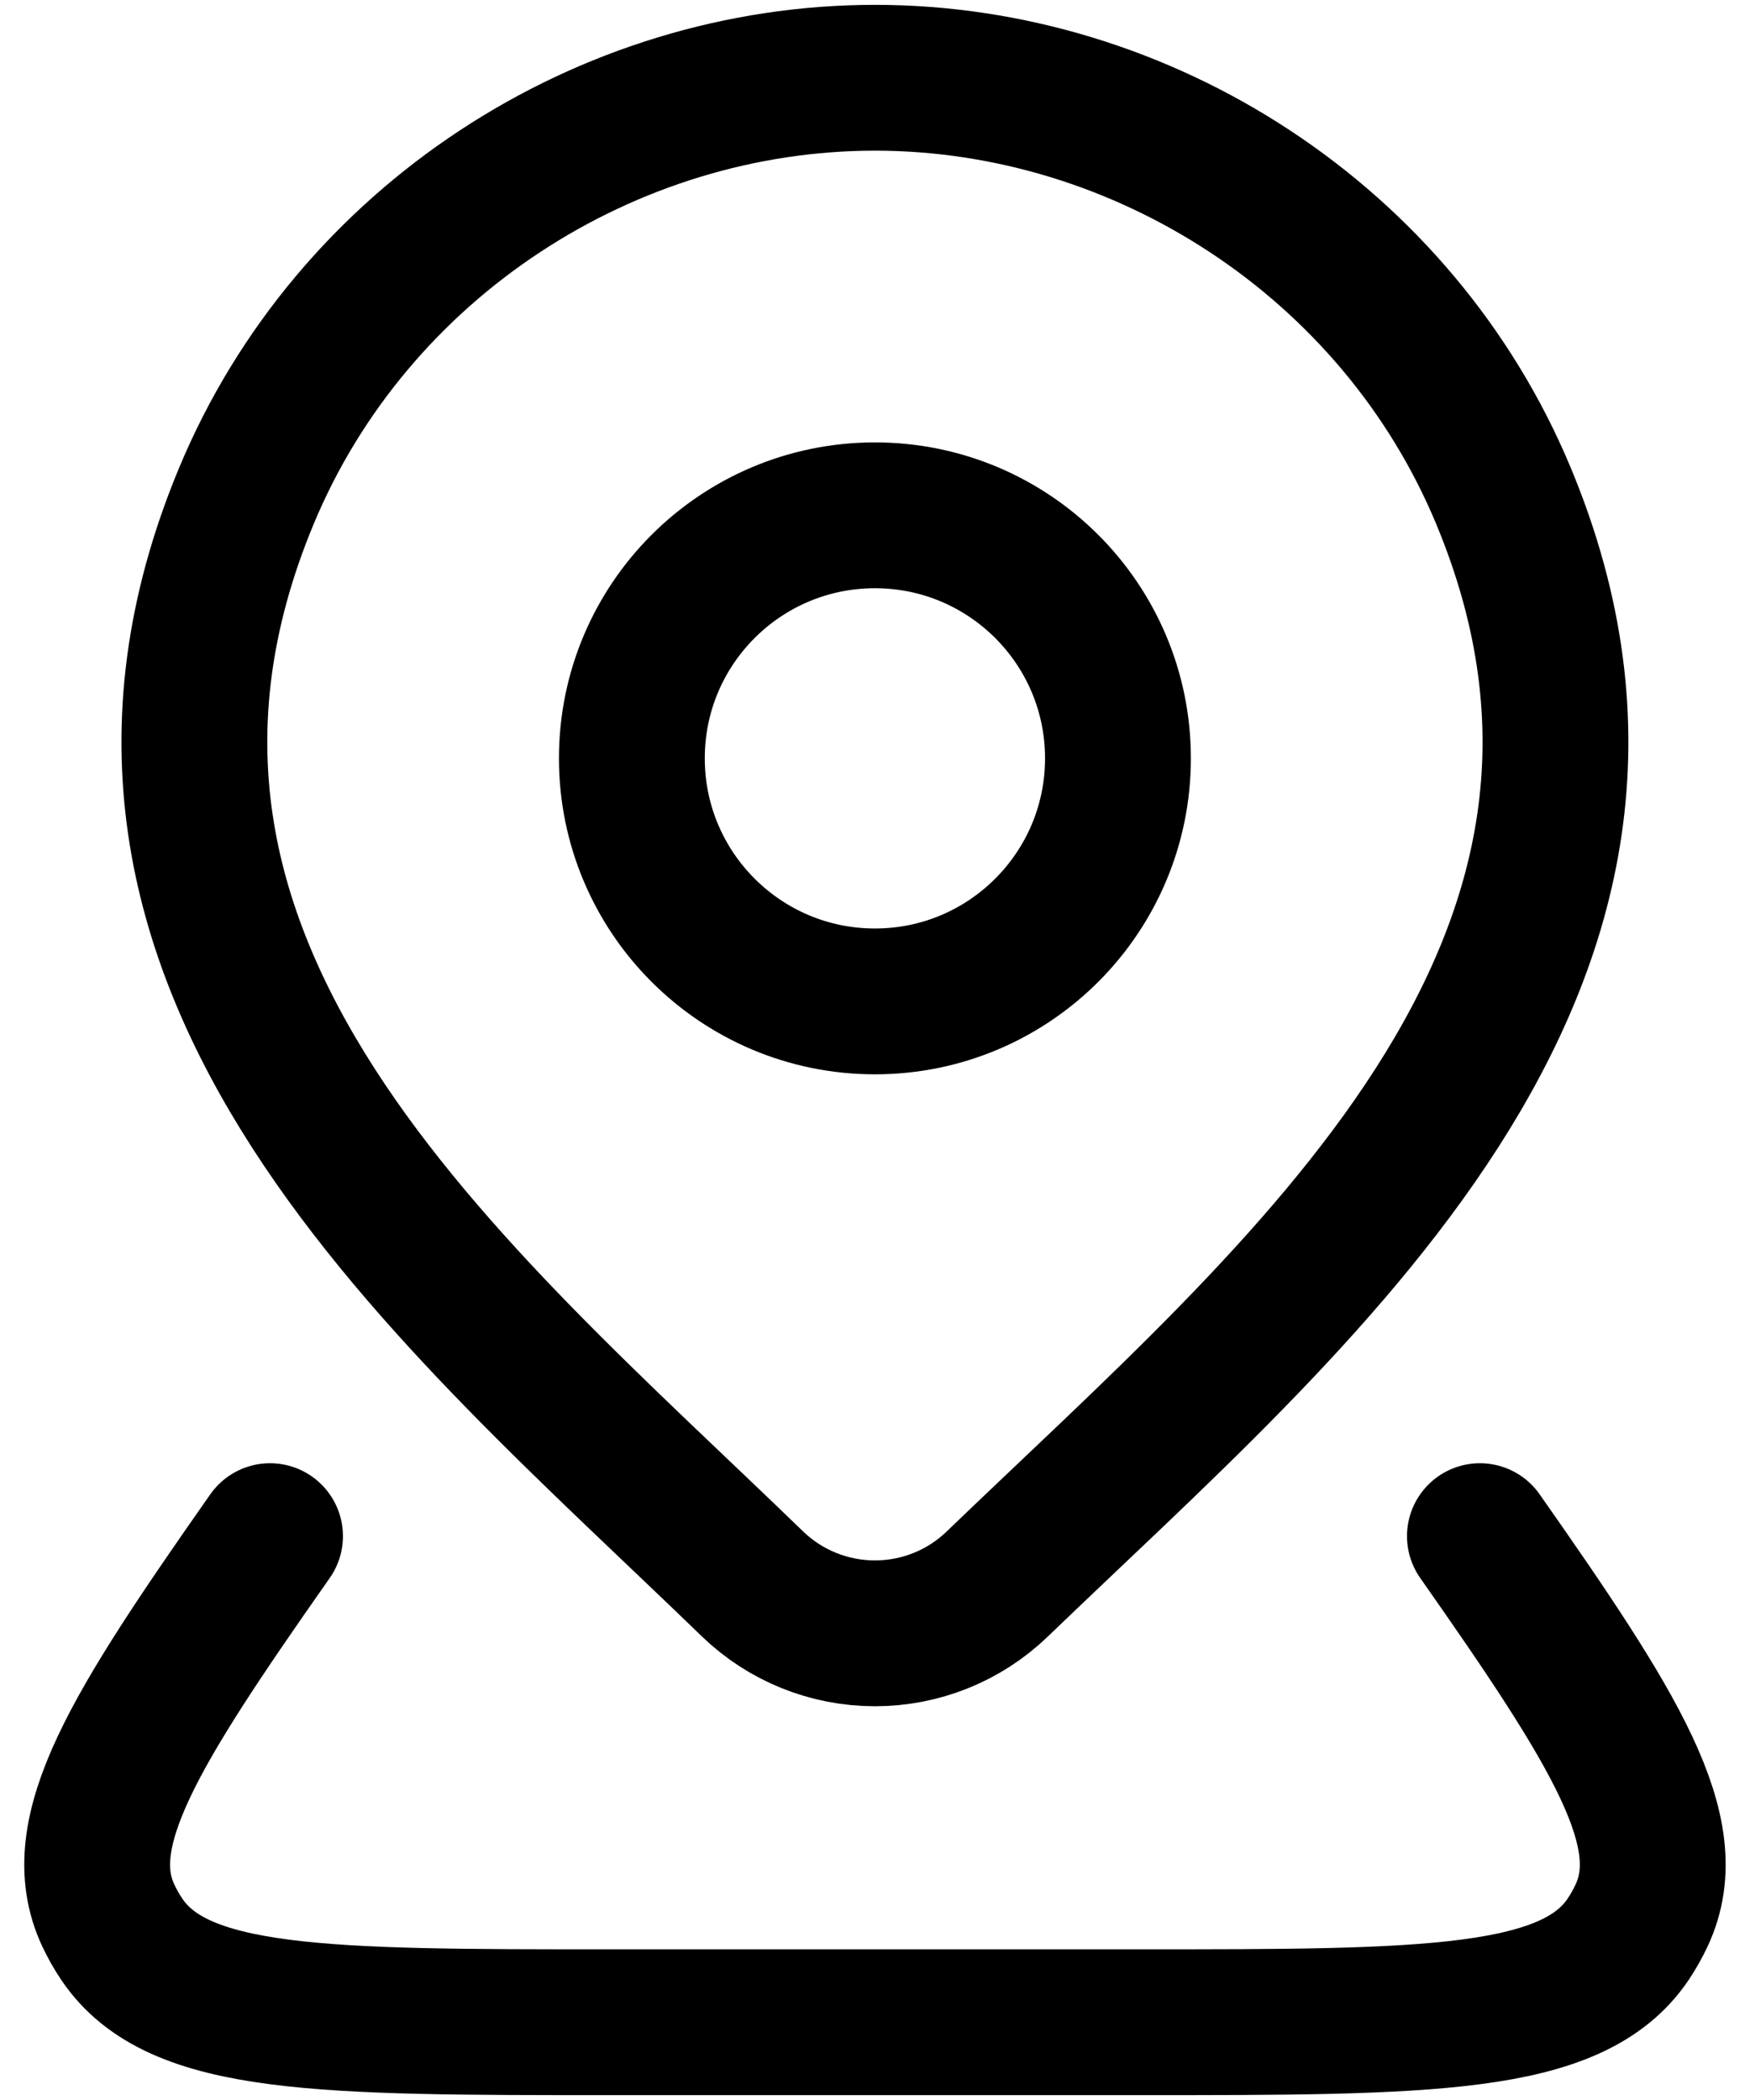 <svg xmlns="http://www.w3.org/2000/svg" aria-hidden="true" focusable="false" width="30" height="36" viewBox="0 0 30 36" fill="none">
    <path d="M19.165 13C19.165 15.301 17.3 17.167 14.999 17.167C12.697 17.167 10.832 15.301 10.832 13C10.832 10.699 12.697 8.834 14.999 8.834C17.3 8.834 19.165 10.699 19.165 13Z" stroke="currentColor" stroke-width="2.5"/>
    <path d="M25.37 26.334C27.694 29.648 28.806 31.413 28.143 32.833C28.077 32.976 27.999 33.113 27.911 33.245C26.953 34.667 24.479 34.667 19.529 34.667H10.47C5.52 34.667 3.045 34.667 2.088 33.245C1.999 33.113 1.922 32.976 1.855 32.833C1.193 31.413 2.305 29.648 4.629 26.334" stroke="currentColor" stroke-width="2.5" stroke-linecap="round" stroke-linejoin="round"/>
    <path d="M17.094 27.156C16.532 27.698 15.781 28 14.999 28C14.217 28 13.466 27.698 12.903 27.156C7.756 22.168 0.857 16.596 4.222 8.506C6.041 4.132 10.407 1.333 14.999 1.333C19.591 1.333 23.957 4.132 25.776 8.506C29.136 16.586 22.255 22.185 17.094 27.156Z" stroke="currentColor" stroke-width="2.5"/>
  </svg>